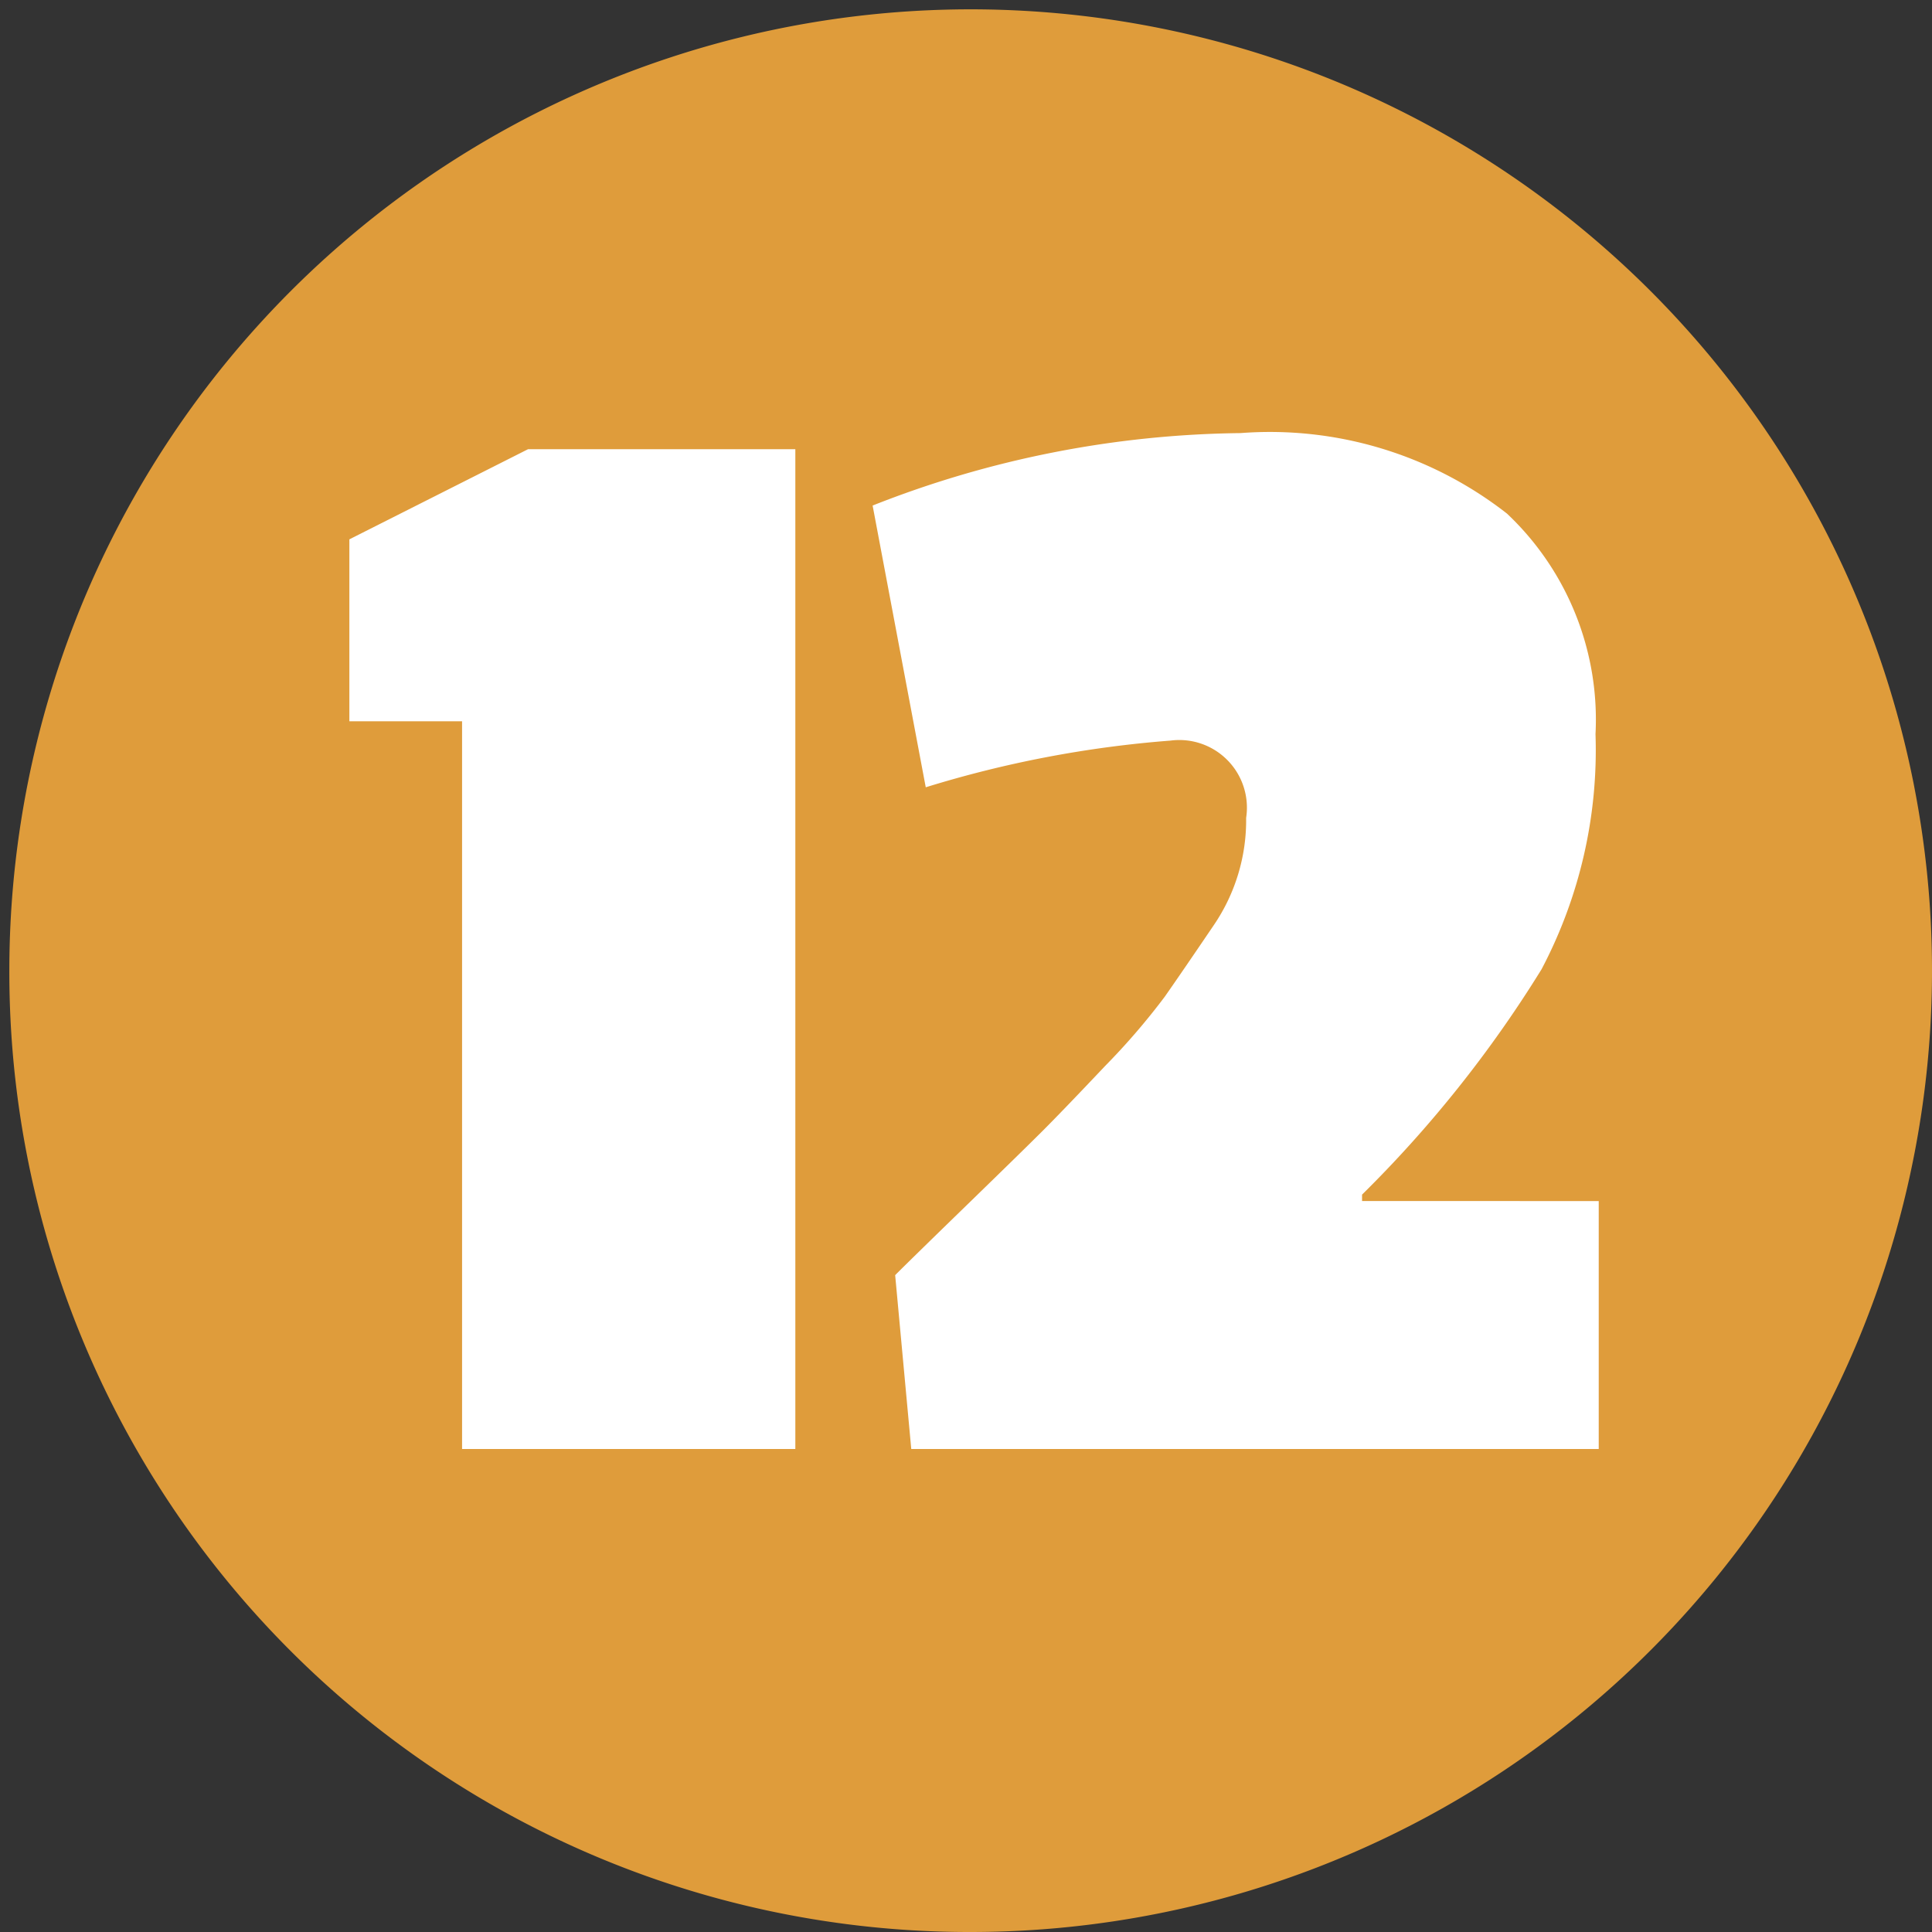 <svg xmlns="http://www.w3.org/2000/svg" xmlns:xlink="http://www.w3.org/1999/xlink" width="24" height="24" viewBox="0 0 24 24">
  <rect x="0" y="0" width="24" height="24" fill="#333333" stroke="none"/>
  <defs>
    <clipPath id="clip-path">
      <rect id="Rectangle_33" data-name="Rectangle 33" width="24" height="24" fill="none"/>
    </clipPath>
  </defs>
  <g id="nr12" transform="translate(-1661.916 -205.8)">
    <g id="Group_99" data-name="Group 99" transform="translate(1661.916 205.8)" clip-path="url(#clip-path)">
      <path id="Path_315" data-name="Path 315" d="M213.842,194.084A11.942,11.942,0,1,0,201.9,182.142a11.925,11.925,0,0,0,11.942,11.942" transform="translate(-201.784 -170.084)" fill="#df9c3b"/>
    </g>
    <path id="Path_322" data-name="Path 322" d="M-2.32,0H-6.46V-9.04h-1.4V-11.3l2.22-1.12h3.32Zm.96-11.72a12.793,12.793,0,0,1,4.57-.9,4.782,4.782,0,0,1,3.31,1,3.517,3.517,0,0,1,1.1,2.74,5.839,5.839,0,0,1-.67,2.92,14.994,14.994,0,0,1-2.23,2.8v.08H7.66V0H-.88l-.2-2.16q.2-.2.9-.88t.94-.92q.24-.24.77-.8a8.547,8.547,0,0,0,.74-.86q.21-.3.61-.89a2.316,2.316,0,0,0,.4-1.33.84.84,0,0,0-.94-.96A13.857,13.857,0,0,0-.7-8.22Z" transform="translate(1674.116 223.8)" fill="#fff"/>
  </g>
</svg>

